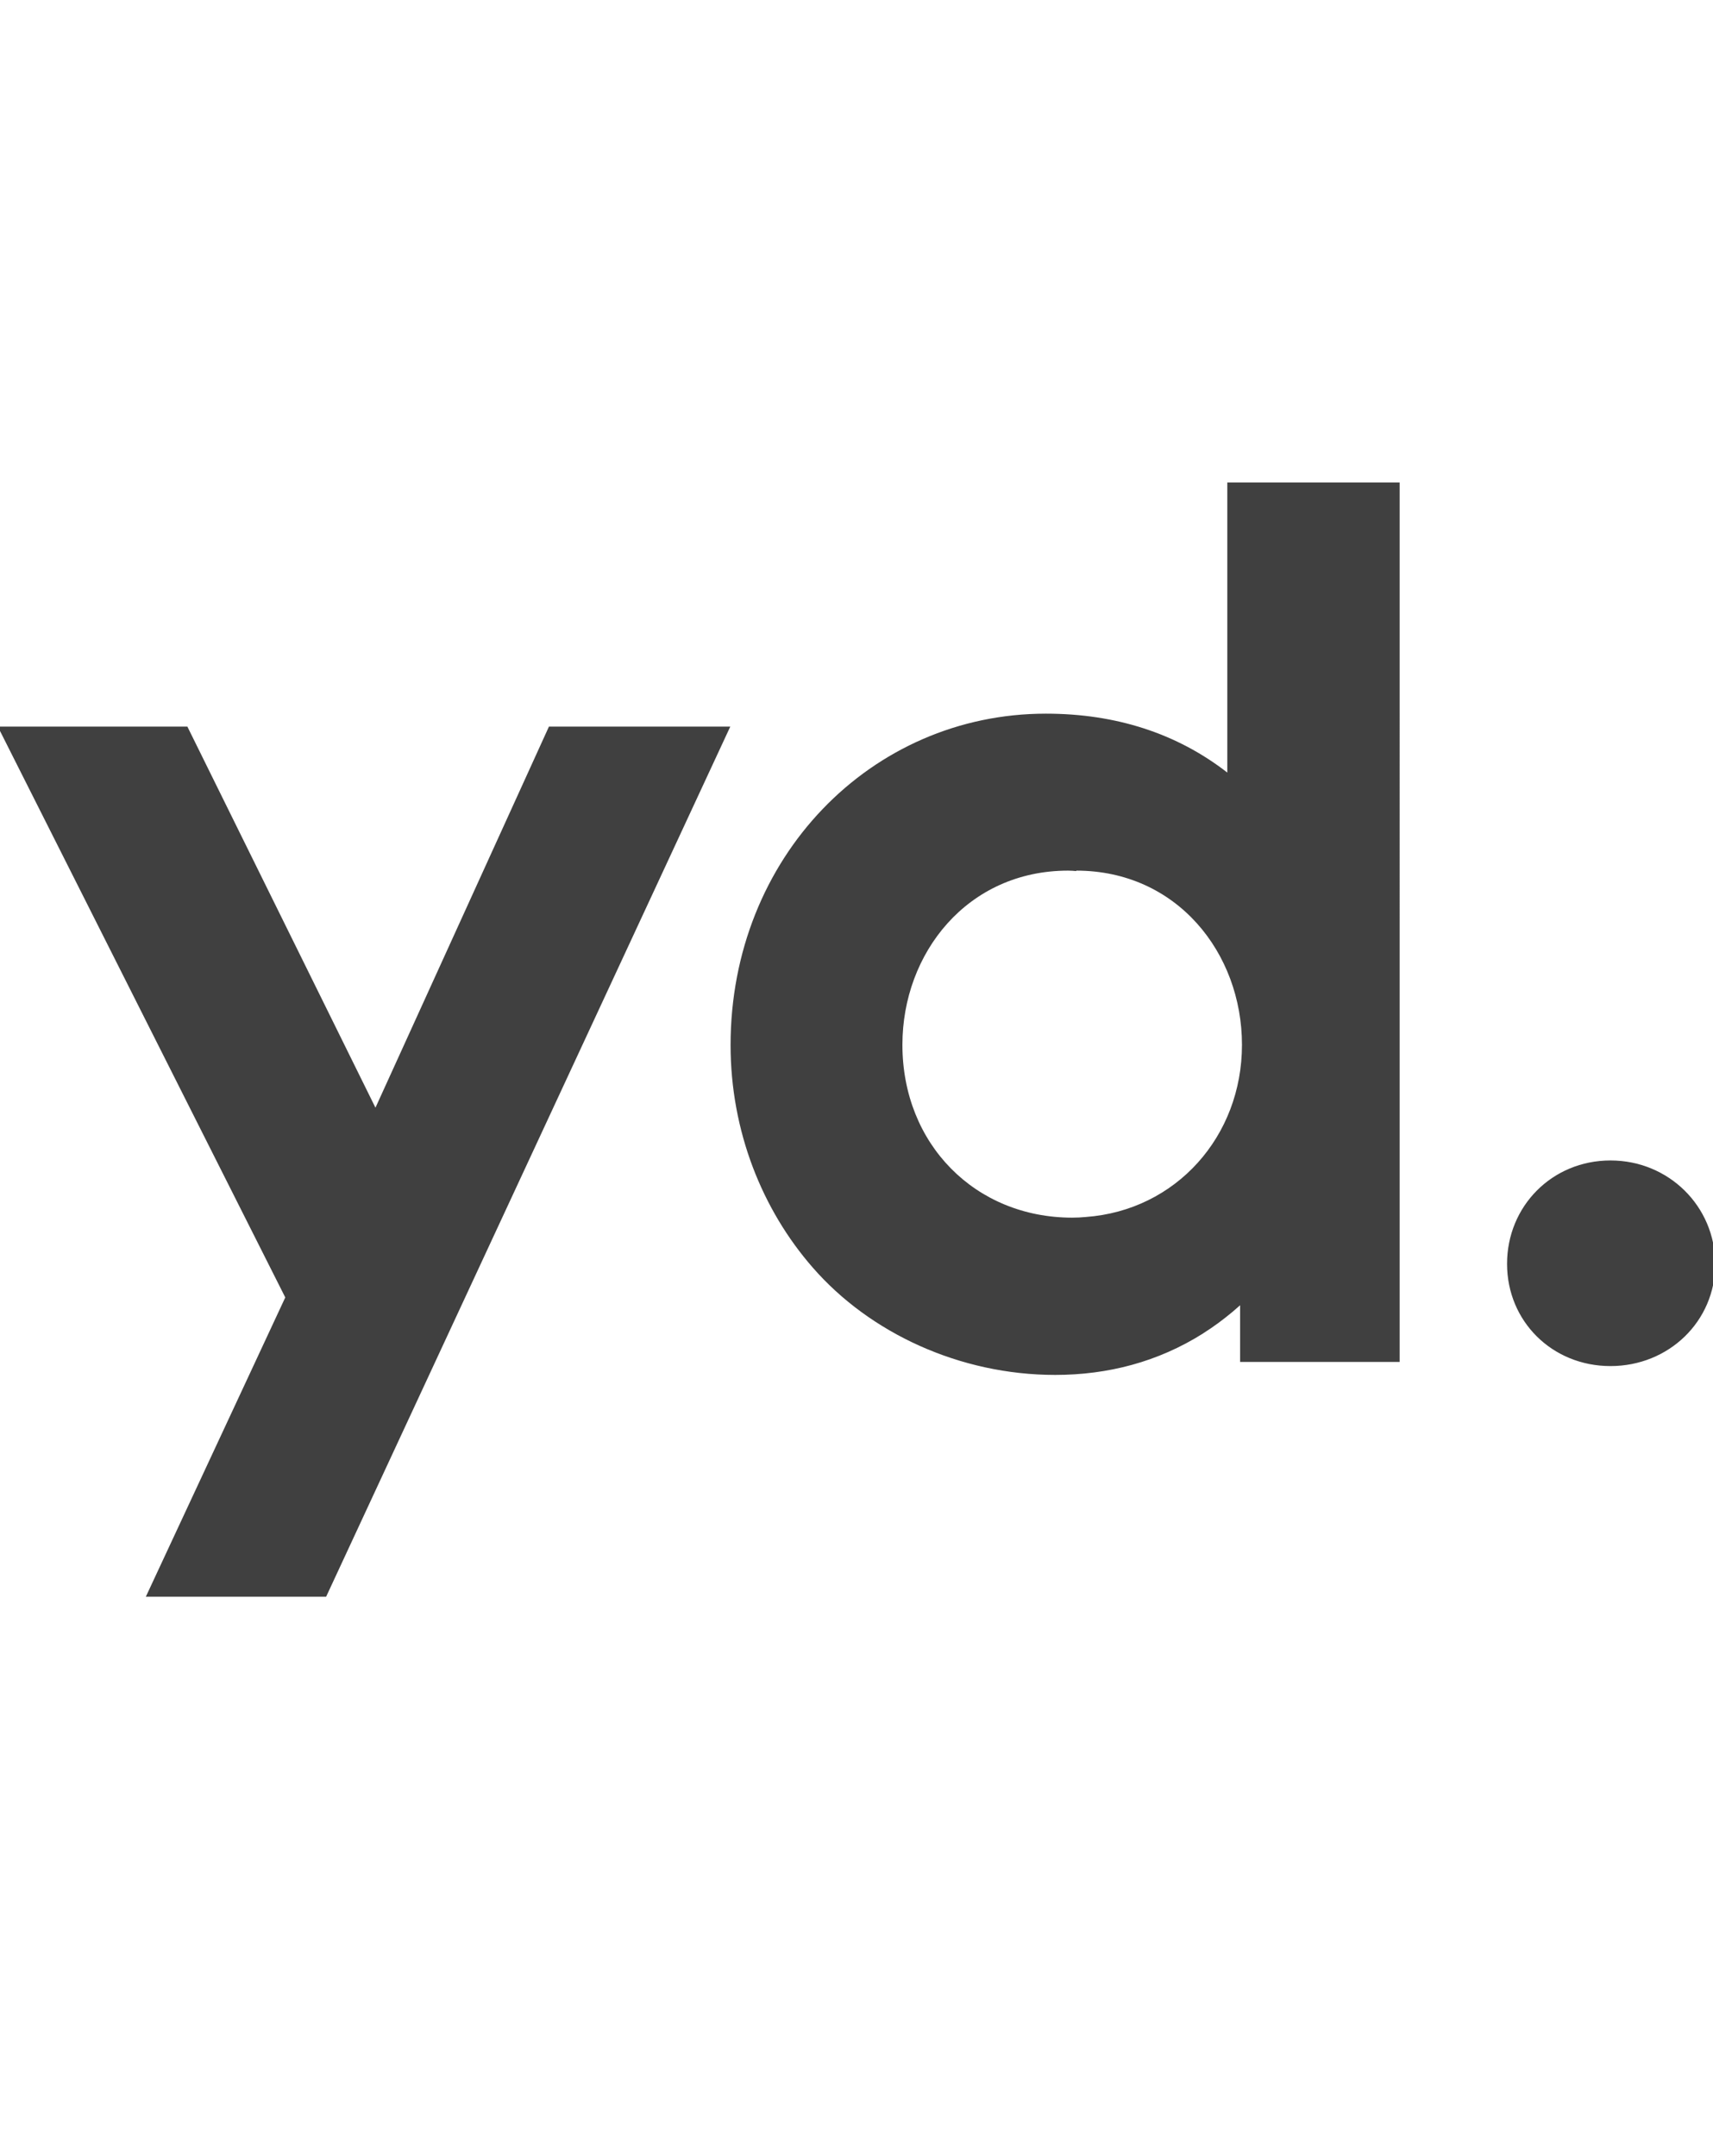 <?xml version="1.0" encoding="UTF-8"?>
<svg xmlns="http://www.w3.org/2000/svg" preserveAspectRatio="xMidYMid slice" width="151px" height="190px" id="Layer_1" viewBox="0 0 229.47 288">
  <defs>
    <style>.cls-1{fill:#404040;}</style>
  </defs>
  <path class="cls-1" d="M73.64,97.07l-23.18,50.91-25.13-50.91H0l38.41,76.26-18.63,39.98h24.09l54-116.24h-24.24Zm141.84,57.96c-7.8,0-13.82,6.11-13.82,13.81s6.05,13.66,13.82,13.66,14-5.96,14-13.66c-.03-7.7-6.23-13.81-14-13.81Zm-51.2-90.57v38.75c-6.73-5.23-14.88-7.87-24.24-7.87-23.38,0-42.13,19.24-42.13,44.27,0,11.54,4.25,22.03,10.98,29.73,7.62,8.75,19.66,14.34,32.39,14.34,7.03,0,13.73-1.73,19.78-5.55,0,0,.03,0,.03-.03,1.36-.85,2.66-1.82,3.93-2.88,.62-.53,.97-.85,.97-.85v7.58h21.32V64.46h-23.03Zm-18.87,98.12c-.62,.06-1.24,.09-1.86,.09-12.93,0-22.68-9.81-22.68-23.09,0-12.25,8.68-23.27,22.14-23.27,.38,0,.74,.03,1.09,.06v-.06c13.46,0,22.14,11.02,22.14,23.27s-8.83,22.12-20.85,23Z"></path>
</svg>
